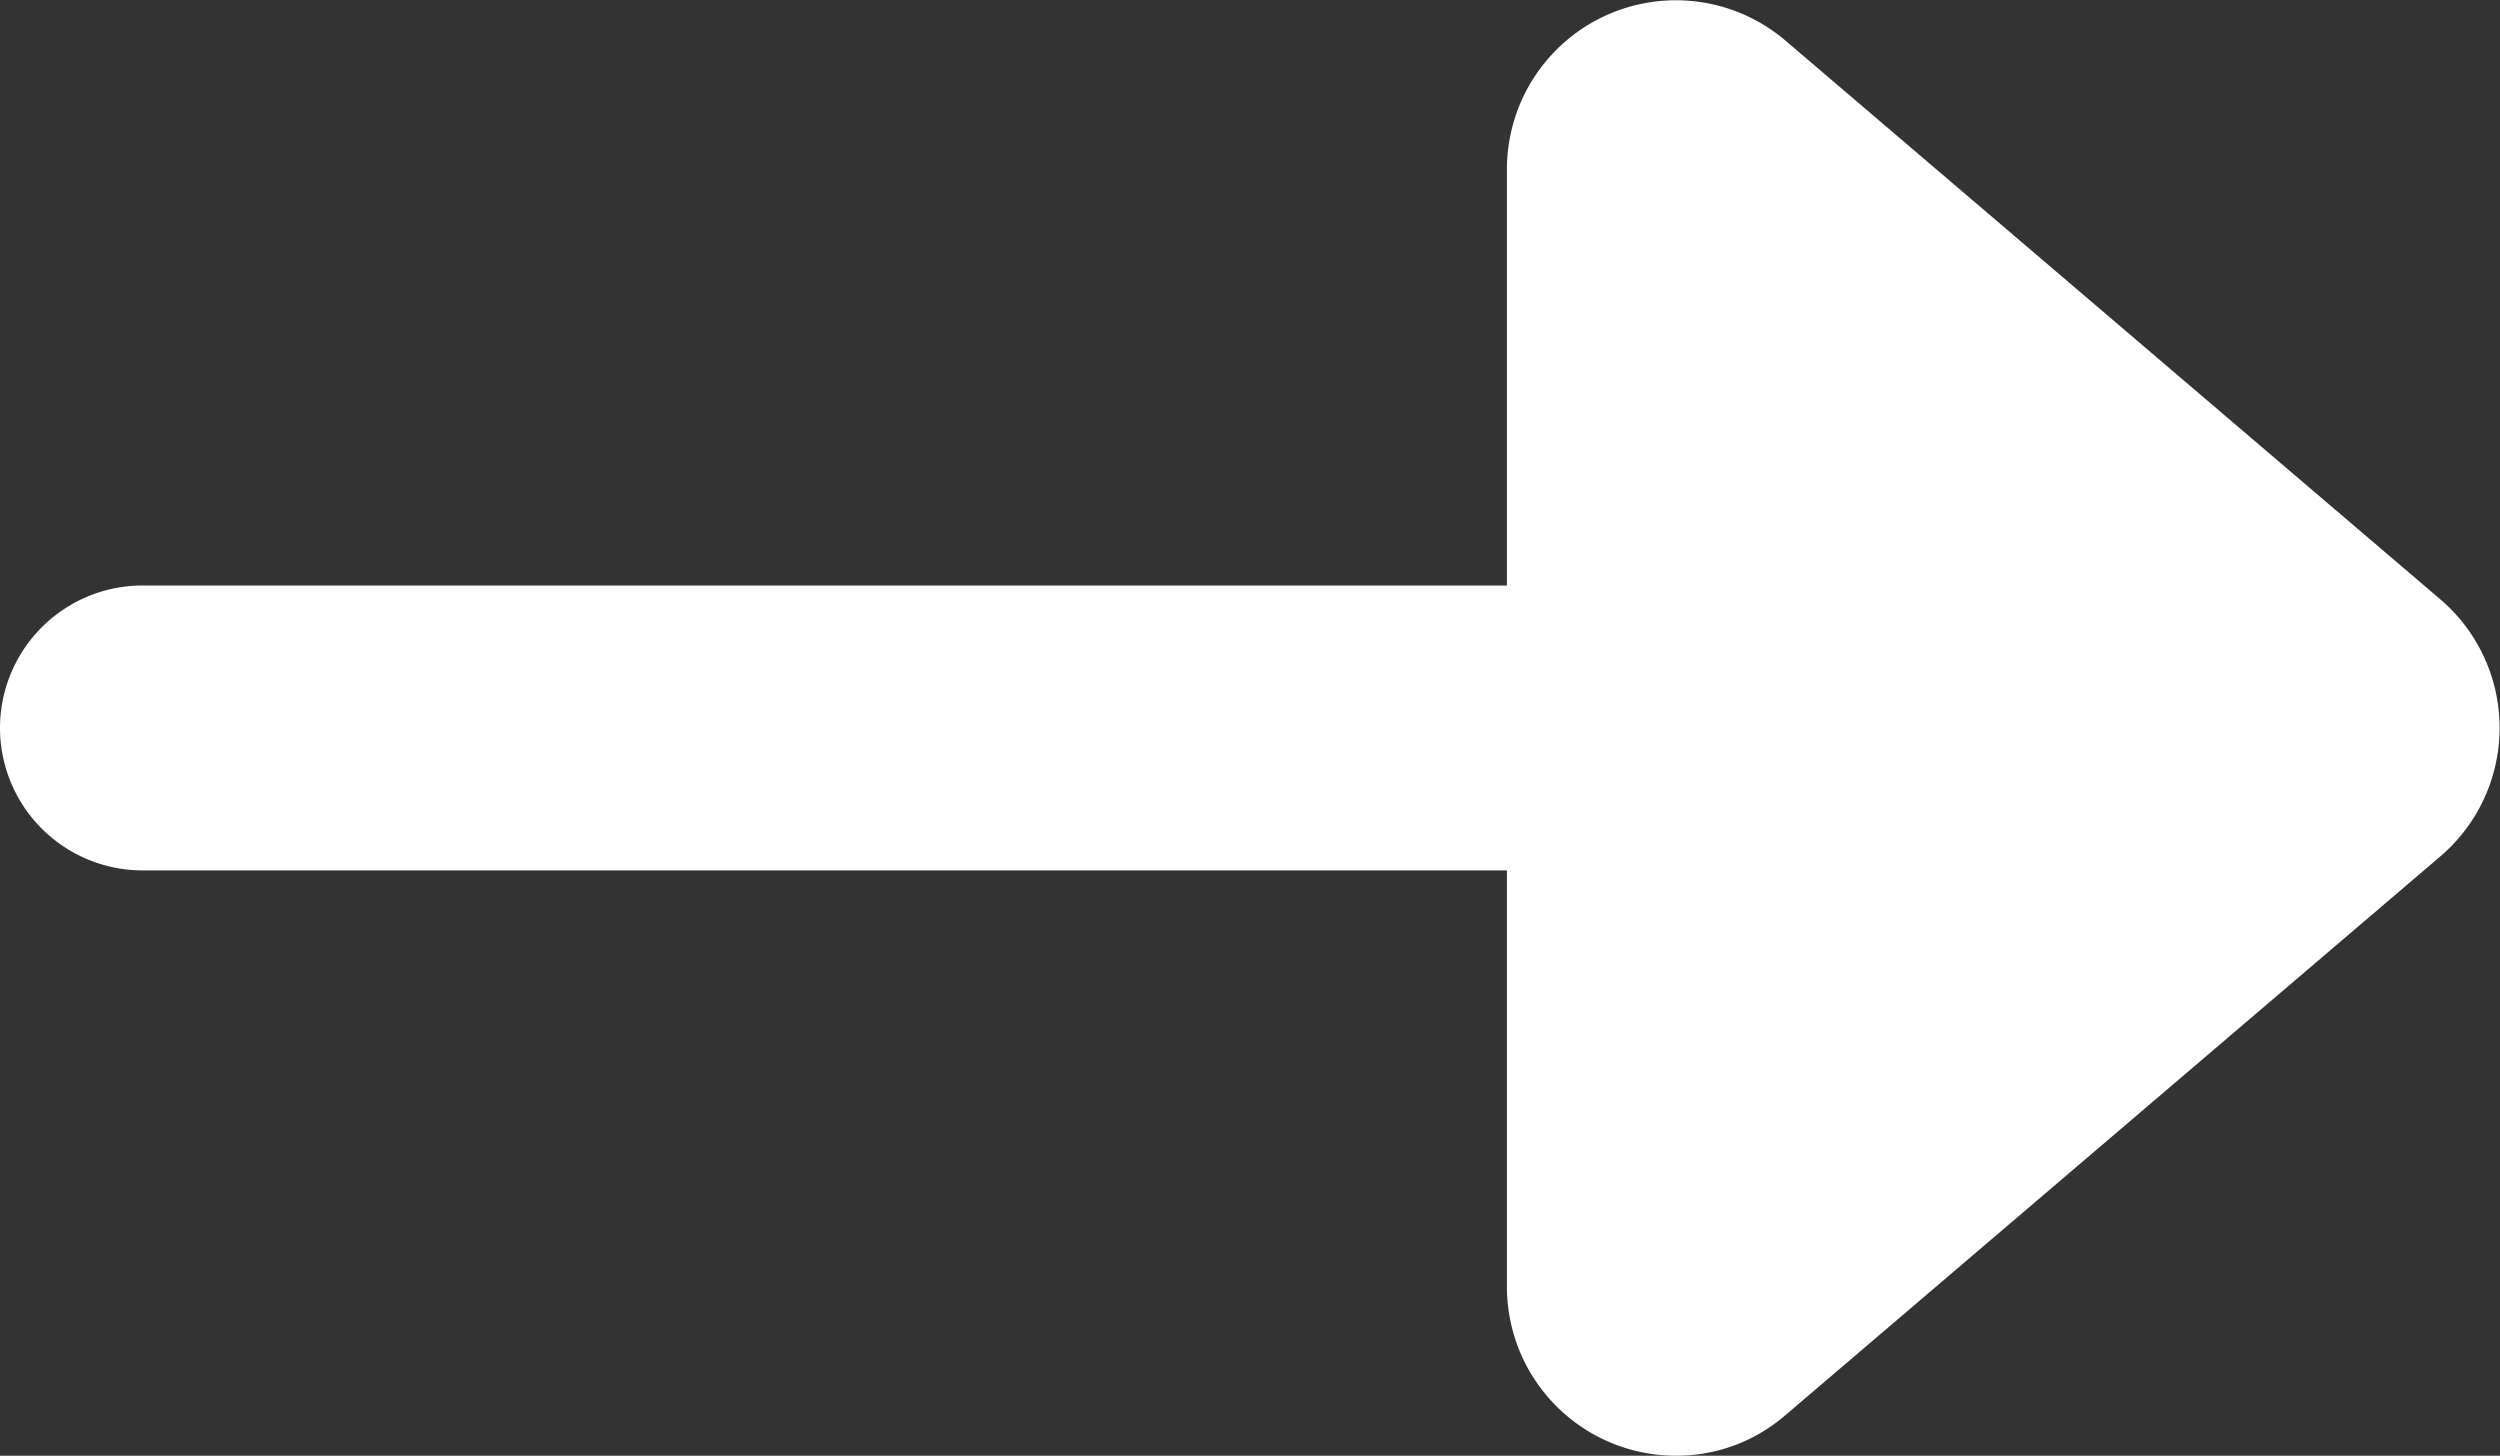 <svg xmlns="http://www.w3.org/2000/svg" width="14.795" height="8.615" viewBox="0 0 14.795 8.615">
  <rect x="0" y="0" width="14.795" height="8.615" fill="#333333" stroke="none"/>
  <path id="Union_2" data-name="Union 2" d="M-10291.084-13079.194v-2.463h-8.073a.844.844,0,0,1-.845-.841.844.844,0,0,1,.845-.845h8.073v-2.463a1,1,0,0,1,1.648-.762l3.876,3.307a1,1,0,0,1,0,1.521l-3.876,3.307a.984.984,0,0,1-.644.24A1,1,0,0,1-10291.084-13079.194Z" transform="translate(10300.002 13086.808)" fill="#fff"/>
</svg>
